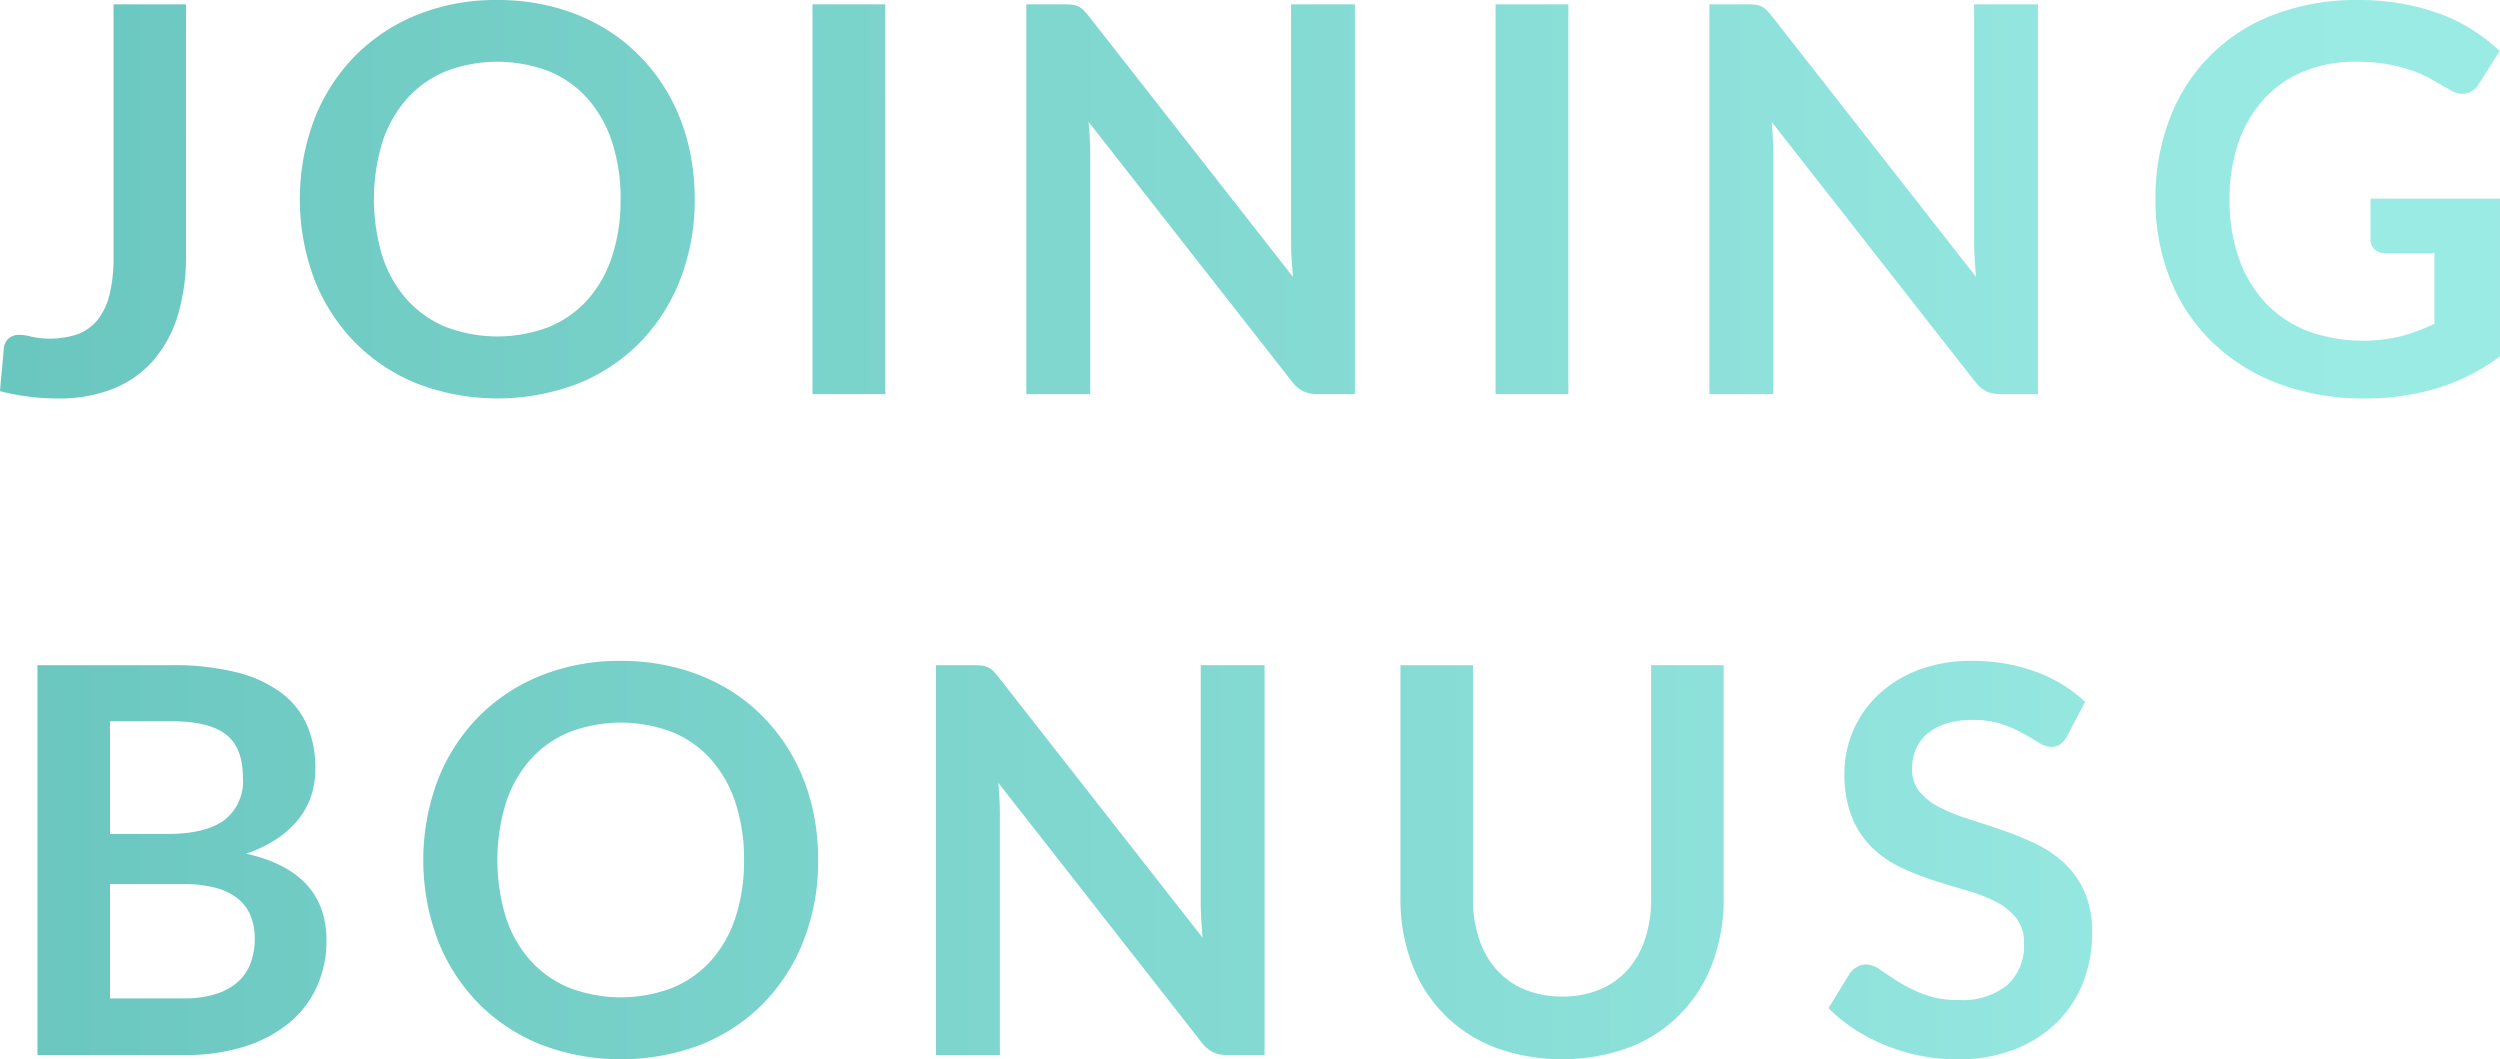 <svg xmlns="http://www.w3.org/2000/svg" xmlns:xlink="http://www.w3.org/1999/xlink" width="287.494" height="121.818" viewBox="0 0 287.494 121.818">
  <defs>
    <linearGradient id="linear-gradient" x1="1" y1="0.5" x2="0" y2="0.5" gradientUnits="objectBoundingBox">
      <stop offset="0" stop-color="#9aebe4"/>
      <stop offset="1" stop-color="#6ac7bf"/>
    </linearGradient>
  </defs>
  <g id="JOINING_BONUS" data-name="JOINING BONUS" transform="translate(-112.866 -294.611)">
    <path id="Gradient_Overlay" data-name="Gradient Overlay" d="M134.256,324a23.261,23.261,0,0,1-.93,6.82A14.157,14.157,0,0,1,130.551,336a12.113,12.113,0,0,1-4.6,3.286,16.621,16.621,0,0,1-6.417,1.147,26.469,26.469,0,0,1-3.286-.2,29.578,29.578,0,0,1-3.379-.635q.093-1.24.217-2.48t.217-2.48a1.778,1.778,0,0,1,.543-1.1,1.819,1.819,0,0,1,1.286-.419,5.877,5.877,0,0,1,1.38.217,10.207,10.207,0,0,0,5.285-.294,5.3,5.3,0,0,0,2.278-1.628,7.5,7.5,0,0,0,1.38-2.9,17.357,17.357,0,0,0,.465-4.324V295.107h8.339Zm58.5-6.479a25.056,25.056,0,0,1-1.628,9.129,21.433,21.433,0,0,1-4.6,7.27,20.916,20.916,0,0,1-7.161,4.79,25.912,25.912,0,0,1-18.569,0,21.08,21.08,0,0,1-7.176-4.79,21.506,21.506,0,0,1-4.635-7.27,26.186,26.186,0,0,1,0-18.259,21.507,21.507,0,0,1,4.635-7.27,21.081,21.081,0,0,1,7.176-4.789,24.157,24.157,0,0,1,9.269-1.72,25.157,25.157,0,0,1,6.417.79A22.531,22.531,0,0,1,182,297.634a20.4,20.4,0,0,1,4.51,3.5,21.294,21.294,0,0,1,3.395,4.6,22.562,22.562,0,0,1,2.124,5.518A26.253,26.253,0,0,1,192.753,317.52Zm-8.525,0a20.572,20.572,0,0,0-.992-6.618,14.186,14.186,0,0,0-2.821-4.975,12.078,12.078,0,0,0-4.449-3.131,16.614,16.614,0,0,0-11.811,0,12.221,12.221,0,0,0-4.464,3.131,14.055,14.055,0,0,0-2.837,4.975,22.575,22.575,0,0,0,0,13.237,13.9,13.9,0,0,0,2.837,4.96,12.307,12.307,0,0,0,4.464,3.116,16.614,16.614,0,0,0,11.811,0,12.163,12.163,0,0,0,4.449-3.116,14.023,14.023,0,0,0,2.821-4.96A20.572,20.572,0,0,0,184.228,317.52Zm30.442,22.413H206.3V295.107h8.37Zm54-44.826v44.826h-4.278a3.765,3.765,0,0,1-1.658-.326,3.879,3.879,0,0,1-1.286-1.1l-23.4-29.884q.186,2.046.186,3.782v27.528h-7.347V295.107h4.371a7.8,7.8,0,0,1,.914.046,2.2,2.2,0,0,1,.682.186,2.235,2.235,0,0,1,.574.4,6.464,6.464,0,0,1,.62.7l23.5,30.008q-.093-1.085-.155-2.139t-.062-1.953V295.107Zm24.552,44.826h-8.37V295.107h8.37Zm54-44.826v44.826h-4.278a3.765,3.765,0,0,1-1.659-.326,3.879,3.879,0,0,1-1.286-1.1l-23.4-29.884q.186,2.046.186,3.782v27.528h-7.347V295.107h4.371a7.8,7.8,0,0,1,.915.046,2.2,2.2,0,0,1,.682.186,2.235,2.235,0,0,1,.574.4,6.461,6.461,0,0,1,.62.7l23.5,30.008q-.093-1.085-.155-2.139t-.062-1.953V295.107Zm53.134,22.351v18.135a23.759,23.759,0,0,1-7.27,3.673,28.509,28.509,0,0,1-8.262,1.163,27.571,27.571,0,0,1-9.935-1.705,22.241,22.241,0,0,1-7.6-4.743,20.779,20.779,0,0,1-4.852-7.254,24.332,24.332,0,0,1-1.7-9.207,25.319,25.319,0,0,1,1.643-9.269,20.412,20.412,0,0,1,12-11.966,26.527,26.527,0,0,1,9.672-1.674,28.337,28.337,0,0,1,5.1.434,25.815,25.815,0,0,1,4.4,1.194,19.064,19.064,0,0,1,3.7,1.844,22.1,22.1,0,0,1,3.069,2.387l-2.387,3.782a2.279,2.279,0,0,1-1.457,1.1,2.605,2.605,0,0,1-1.953-.449l-2.046-1.178a13.2,13.2,0,0,0-2.279-1.023,18.7,18.7,0,0,0-2.821-.713,20.771,20.771,0,0,0-3.612-.279,15.473,15.473,0,0,0-6,1.116,12.691,12.691,0,0,0-4.573,3.193,14.393,14.393,0,0,0-2.914,4.991,19.559,19.559,0,0,0-1.023,6.51,19.985,19.985,0,0,0,1.1,6.866,14.446,14.446,0,0,0,3.1,5.115,13.211,13.211,0,0,0,4.82,3.193,18.691,18.691,0,0,0,10.726.573,21.8,21.8,0,0,0,3.813-1.426V323.72h-5.642a1.7,1.7,0,0,1-1.255-.449,1.5,1.5,0,0,1-.45-1.1v-4.712ZM133.946,409.423a11.839,11.839,0,0,0,3.906-.558,6.741,6.741,0,0,0,2.526-1.488,5.451,5.451,0,0,0,1.364-2.17,8.185,8.185,0,0,0,.419-2.635,7,7,0,0,0-.465-2.62,4.913,4.913,0,0,0-1.457-1.984,6.809,6.809,0,0,0-2.557-1.255,14.244,14.244,0,0,0-3.767-.434h-8.4v13.144Zm-8.432-31.868v12.958h6.634q4.278,0,6.464-1.55a5.624,5.624,0,0,0,2.186-4.929q0-3.5-1.984-4.991t-6.2-1.488Zm7.1-6.448a29.491,29.491,0,0,1,7.533.837,14.33,14.33,0,0,1,5.13,2.387,9.261,9.261,0,0,1,2.93,3.751,12.632,12.632,0,0,1,.93,4.96,9.784,9.784,0,0,1-.465,3.022,8.744,8.744,0,0,1-1.441,2.7,10.8,10.8,0,0,1-2.48,2.279,14.993,14.993,0,0,1-3.58,1.736q9.238,2.077,9.238,9.982a12.724,12.724,0,0,1-1.085,5.27,11.624,11.624,0,0,1-3.162,4.169,15.108,15.108,0,0,1-5.115,2.743,22.348,22.348,0,0,1-6.944.992H117.175V371.107Zm74.338,22.413a25.056,25.056,0,0,1-1.628,9.129,21.433,21.433,0,0,1-4.6,7.27,20.916,20.916,0,0,1-7.161,4.789,25.911,25.911,0,0,1-18.569,0,21.08,21.08,0,0,1-7.176-4.789,21.506,21.506,0,0,1-4.635-7.27,26.186,26.186,0,0,1,0-18.259,21.507,21.507,0,0,1,4.635-7.27,21.081,21.081,0,0,1,7.176-4.789,24.157,24.157,0,0,1,9.269-1.72,25.157,25.157,0,0,1,6.417.79,22.531,22.531,0,0,1,5.518,2.232,20.4,20.4,0,0,1,4.51,3.5,21.293,21.293,0,0,1,3.395,4.6,22.563,22.563,0,0,1,2.124,5.518A26.254,26.254,0,0,1,206.951,393.52Zm-8.525,0a20.572,20.572,0,0,0-.992-6.618,14.186,14.186,0,0,0-2.821-4.975,12.078,12.078,0,0,0-4.449-3.131,16.614,16.614,0,0,0-11.811,0,12.221,12.221,0,0,0-4.464,3.131,14.055,14.055,0,0,0-2.837,4.975,22.575,22.575,0,0,0,0,13.237,13.9,13.9,0,0,0,2.837,4.96,12.308,12.308,0,0,0,4.464,3.116,16.614,16.614,0,0,0,11.811,0,12.163,12.163,0,0,0,4.449-3.116,14.023,14.023,0,0,0,2.821-4.96A20.572,20.572,0,0,0,198.426,393.52Zm59.861-22.413v44.826h-4.278a3.765,3.765,0,0,1-1.659-.326,3.879,3.879,0,0,1-1.286-1.1l-23.4-29.884q.186,2.046.186,3.782v27.528H220.5V371.107h4.371a7.8,7.8,0,0,1,.915.046,2.2,2.2,0,0,1,.682.186,2.236,2.236,0,0,1,.574.4,6.461,6.461,0,0,1,.62.7l23.5,30.008q-.093-1.085-.155-2.139t-.062-1.953V371.107Zm34.224,38.1a11.013,11.013,0,0,0,4.324-.806,8.864,8.864,0,0,0,3.208-2.263,10.011,10.011,0,0,0,2-3.534,14.553,14.553,0,0,0,.7-4.65V371.107h8.339v26.846a20.7,20.7,0,0,1-1.286,7.393,16.421,16.421,0,0,1-9.533,9.7,22.546,22.546,0,0,1-15.531,0,16.421,16.421,0,0,1-9.533-9.7,20.7,20.7,0,0,1-1.286-7.393V371.107h8.339v26.815a14.553,14.553,0,0,0,.7,4.65,10.043,10.043,0,0,0,2.015,3.549,8.923,8.923,0,0,0,3.224,2.279A11.013,11.013,0,0,0,292.511,409.206Zm58.063-29.946a2.878,2.878,0,0,1-.79.945,1.76,1.76,0,0,1-1.038.294,2.678,2.678,0,0,1-1.41-.48q-.76-.481-1.814-1.07a14.933,14.933,0,0,0-2.465-1.069,10.358,10.358,0,0,0-3.332-.48,9.947,9.947,0,0,0-3.038.418,6.38,6.38,0,0,0-2.186,1.163,4.646,4.646,0,0,0-1.318,1.783,5.851,5.851,0,0,0-.434,2.279,3.962,3.962,0,0,0,.883,2.635,7.377,7.377,0,0,0,2.341,1.8,21.721,21.721,0,0,0,3.317,1.333q1.86.589,3.813,1.255a35.911,35.911,0,0,1,3.813,1.55,13.16,13.16,0,0,1,3.317,2.232,10.116,10.116,0,0,1,2.34,3.3,11.465,11.465,0,0,1,.884,4.743,15.453,15.453,0,0,1-1.039,5.689,13.124,13.124,0,0,1-3.038,4.619,14.309,14.309,0,0,1-4.883,3.1,17.975,17.975,0,0,1-6.6,1.132,21.29,21.29,0,0,1-4.216-.419,22.193,22.193,0,0,1-3.983-1.193,21.34,21.34,0,0,1-3.581-1.86,17.265,17.265,0,0,1-2.976-2.418l2.449-4a2.613,2.613,0,0,1,.806-.728,2.031,2.031,0,0,1,1.054-.294,2.957,2.957,0,0,1,1.674.635q.9.635,2.139,1.41a16.837,16.837,0,0,0,2.9,1.41,11.145,11.145,0,0,0,3.983.635,8.177,8.177,0,0,0,5.518-1.69,6.067,6.067,0,0,0,1.953-4.851,4.5,4.5,0,0,0-.883-2.883,7.133,7.133,0,0,0-2.341-1.875,17.477,17.477,0,0,0-3.317-1.286q-1.86-.527-3.782-1.147a32.612,32.612,0,0,1-3.782-1.488,12.251,12.251,0,0,1-3.317-2.263,10.3,10.3,0,0,1-2.34-3.487,13.29,13.29,0,0,1-.884-5.161,12.4,12.4,0,0,1,3.813-8.9,13.9,13.9,0,0,1,4.588-2.883,16.849,16.849,0,0,1,6.262-1.085,20.91,20.91,0,0,1,7.316,1.24,16.516,16.516,0,0,1,5.7,3.472Z" fill="url(#linear-gradient)"/>
  </g>
</svg>
